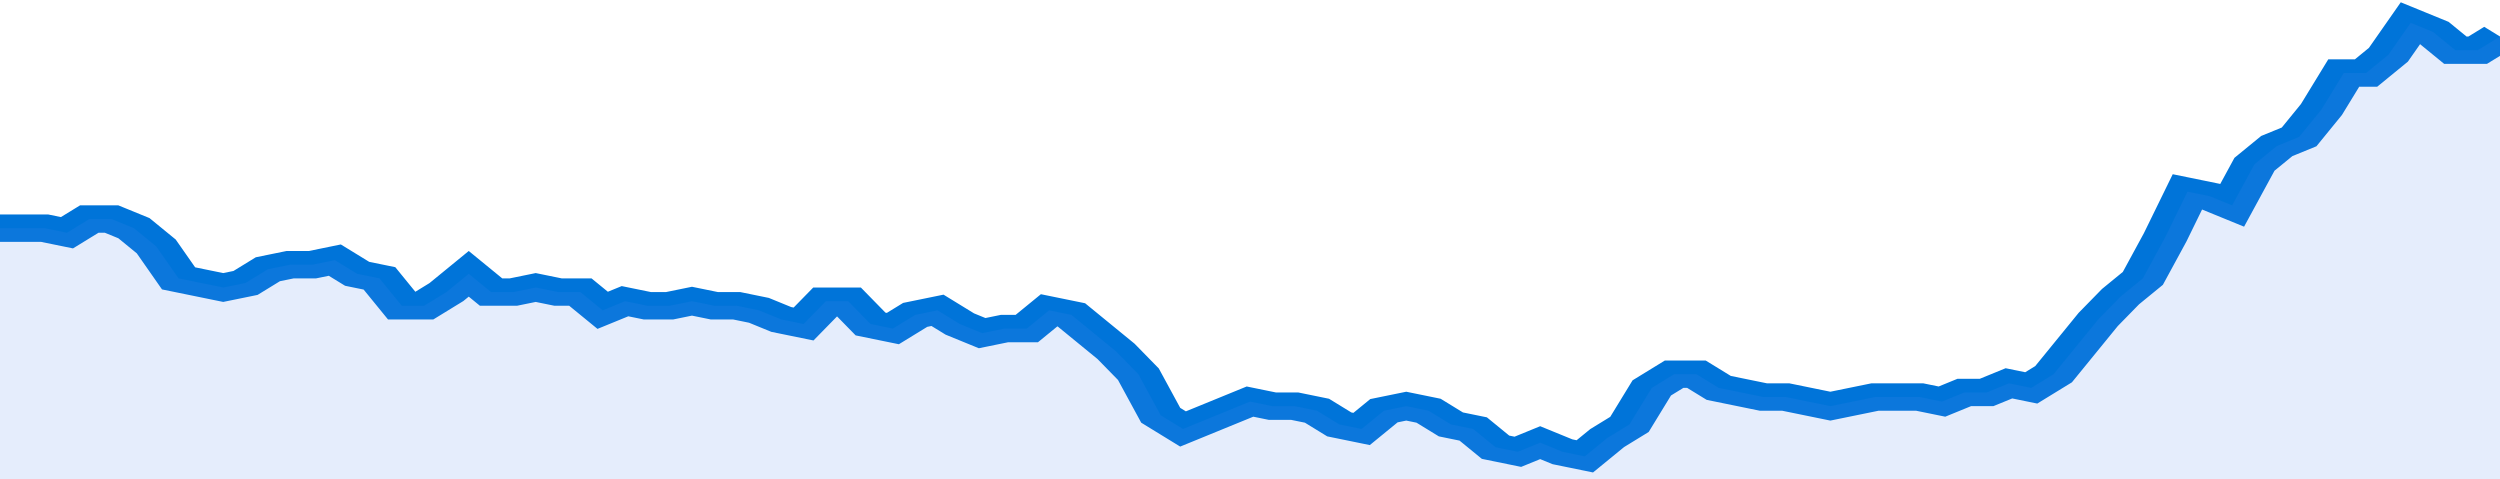 <svg xmlns="http://www.w3.org/2000/svg" viewBox="0 0 336 105" width="120" height="23" preserveAspectRatio="none">
				 <polyline fill="none" stroke="#0074d9" stroke-width="6" points="0, 50 3, 50 6, 50 9, 51 12, 48 15, 48 18, 50 21, 54 24, 61 27, 62 30, 63 33, 62 36, 59 39, 58 42, 58 45, 57 48, 60 51, 61 54, 67 57, 67 60, 64 63, 60 66, 64 69, 64 72, 63 75, 64 78, 64 81, 68 84, 66 87, 67 90, 67 93, 66 96, 67 99, 67 102, 68 105, 70 108, 71 111, 66 114, 66 117, 71 120, 72 123, 69 126, 68 129, 71 132, 73 135, 72 138, 72 141, 68 144, 69 147, 73 150, 77 153, 82 156, 91 159, 94 162, 92 165, 90 168, 88 171, 89 174, 89 177, 90 180, 93 183, 94 186, 90 189, 89 192, 90 195, 93 198, 94 201, 98 204, 99 207, 97 210, 99 213, 100 216, 96 219, 93 222, 85 225, 82 228, 82 231, 85 234, 86 237, 87 240, 87 243, 88 246, 89 249, 88 252, 87 255, 87 258, 87 261, 88 264, 86 267, 86 270, 84 273, 85 276, 82 279, 76 282, 70 285, 65 288, 61 291, 52 294, 42 297, 43 300, 45 303, 36 306, 32 309, 30 312, 24 315, 16 318, 16 321, 12 324, 5 327, 7 330, 11 333, 11 336, 8 336, 8 "> </polyline>
				 <polygon fill="#5085ec" opacity="0.15" points="0, 105 0, 50 3, 50 6, 50 9, 51 12, 48 15, 48 18, 50 21, 54 24, 61 27, 62 30, 63 33, 62 36, 59 39, 58 42, 58 45, 57 48, 60 51, 61 54, 67 57, 67 60, 64 63, 60 66, 64 69, 64 72, 63 75, 64 78, 64 81, 68 84, 66 87, 67 90, 67 93, 66 96, 67 99, 67 102, 68 105, 70 108, 71 111, 66 114, 66 117, 71 120, 72 123, 69 126, 68 129, 71 132, 73 135, 72 138, 72 141, 68 144, 69 147, 73 150, 77 153, 82 156, 91 159, 94 162, 92 165, 90 168, 88 171, 89 174, 89 177, 90 180, 93 183, 94 186, 90 189, 89 192, 90 195, 93 198, 94 201, 98 204, 99 207, 97 210, 99 213, 100 216, 96 219, 93 222, 85 225, 82 228, 82 231, 85 234, 86 237, 87 240, 87 243, 88 246, 89 249, 88 252, 87 255, 87 258, 87 261, 88 264, 86 267, 86 270, 84 273, 85 276, 82 279, 76 282, 70 285, 65 288, 61 291, 52 294, 42 297, 43 300, 45 303, 36 306, 32 309, 30 312, 24 315, 16 318, 16 321, 12 324, 5 327, 7 330, 11 333, 11 336, 8 336, 105 "></polygon>
			</svg>